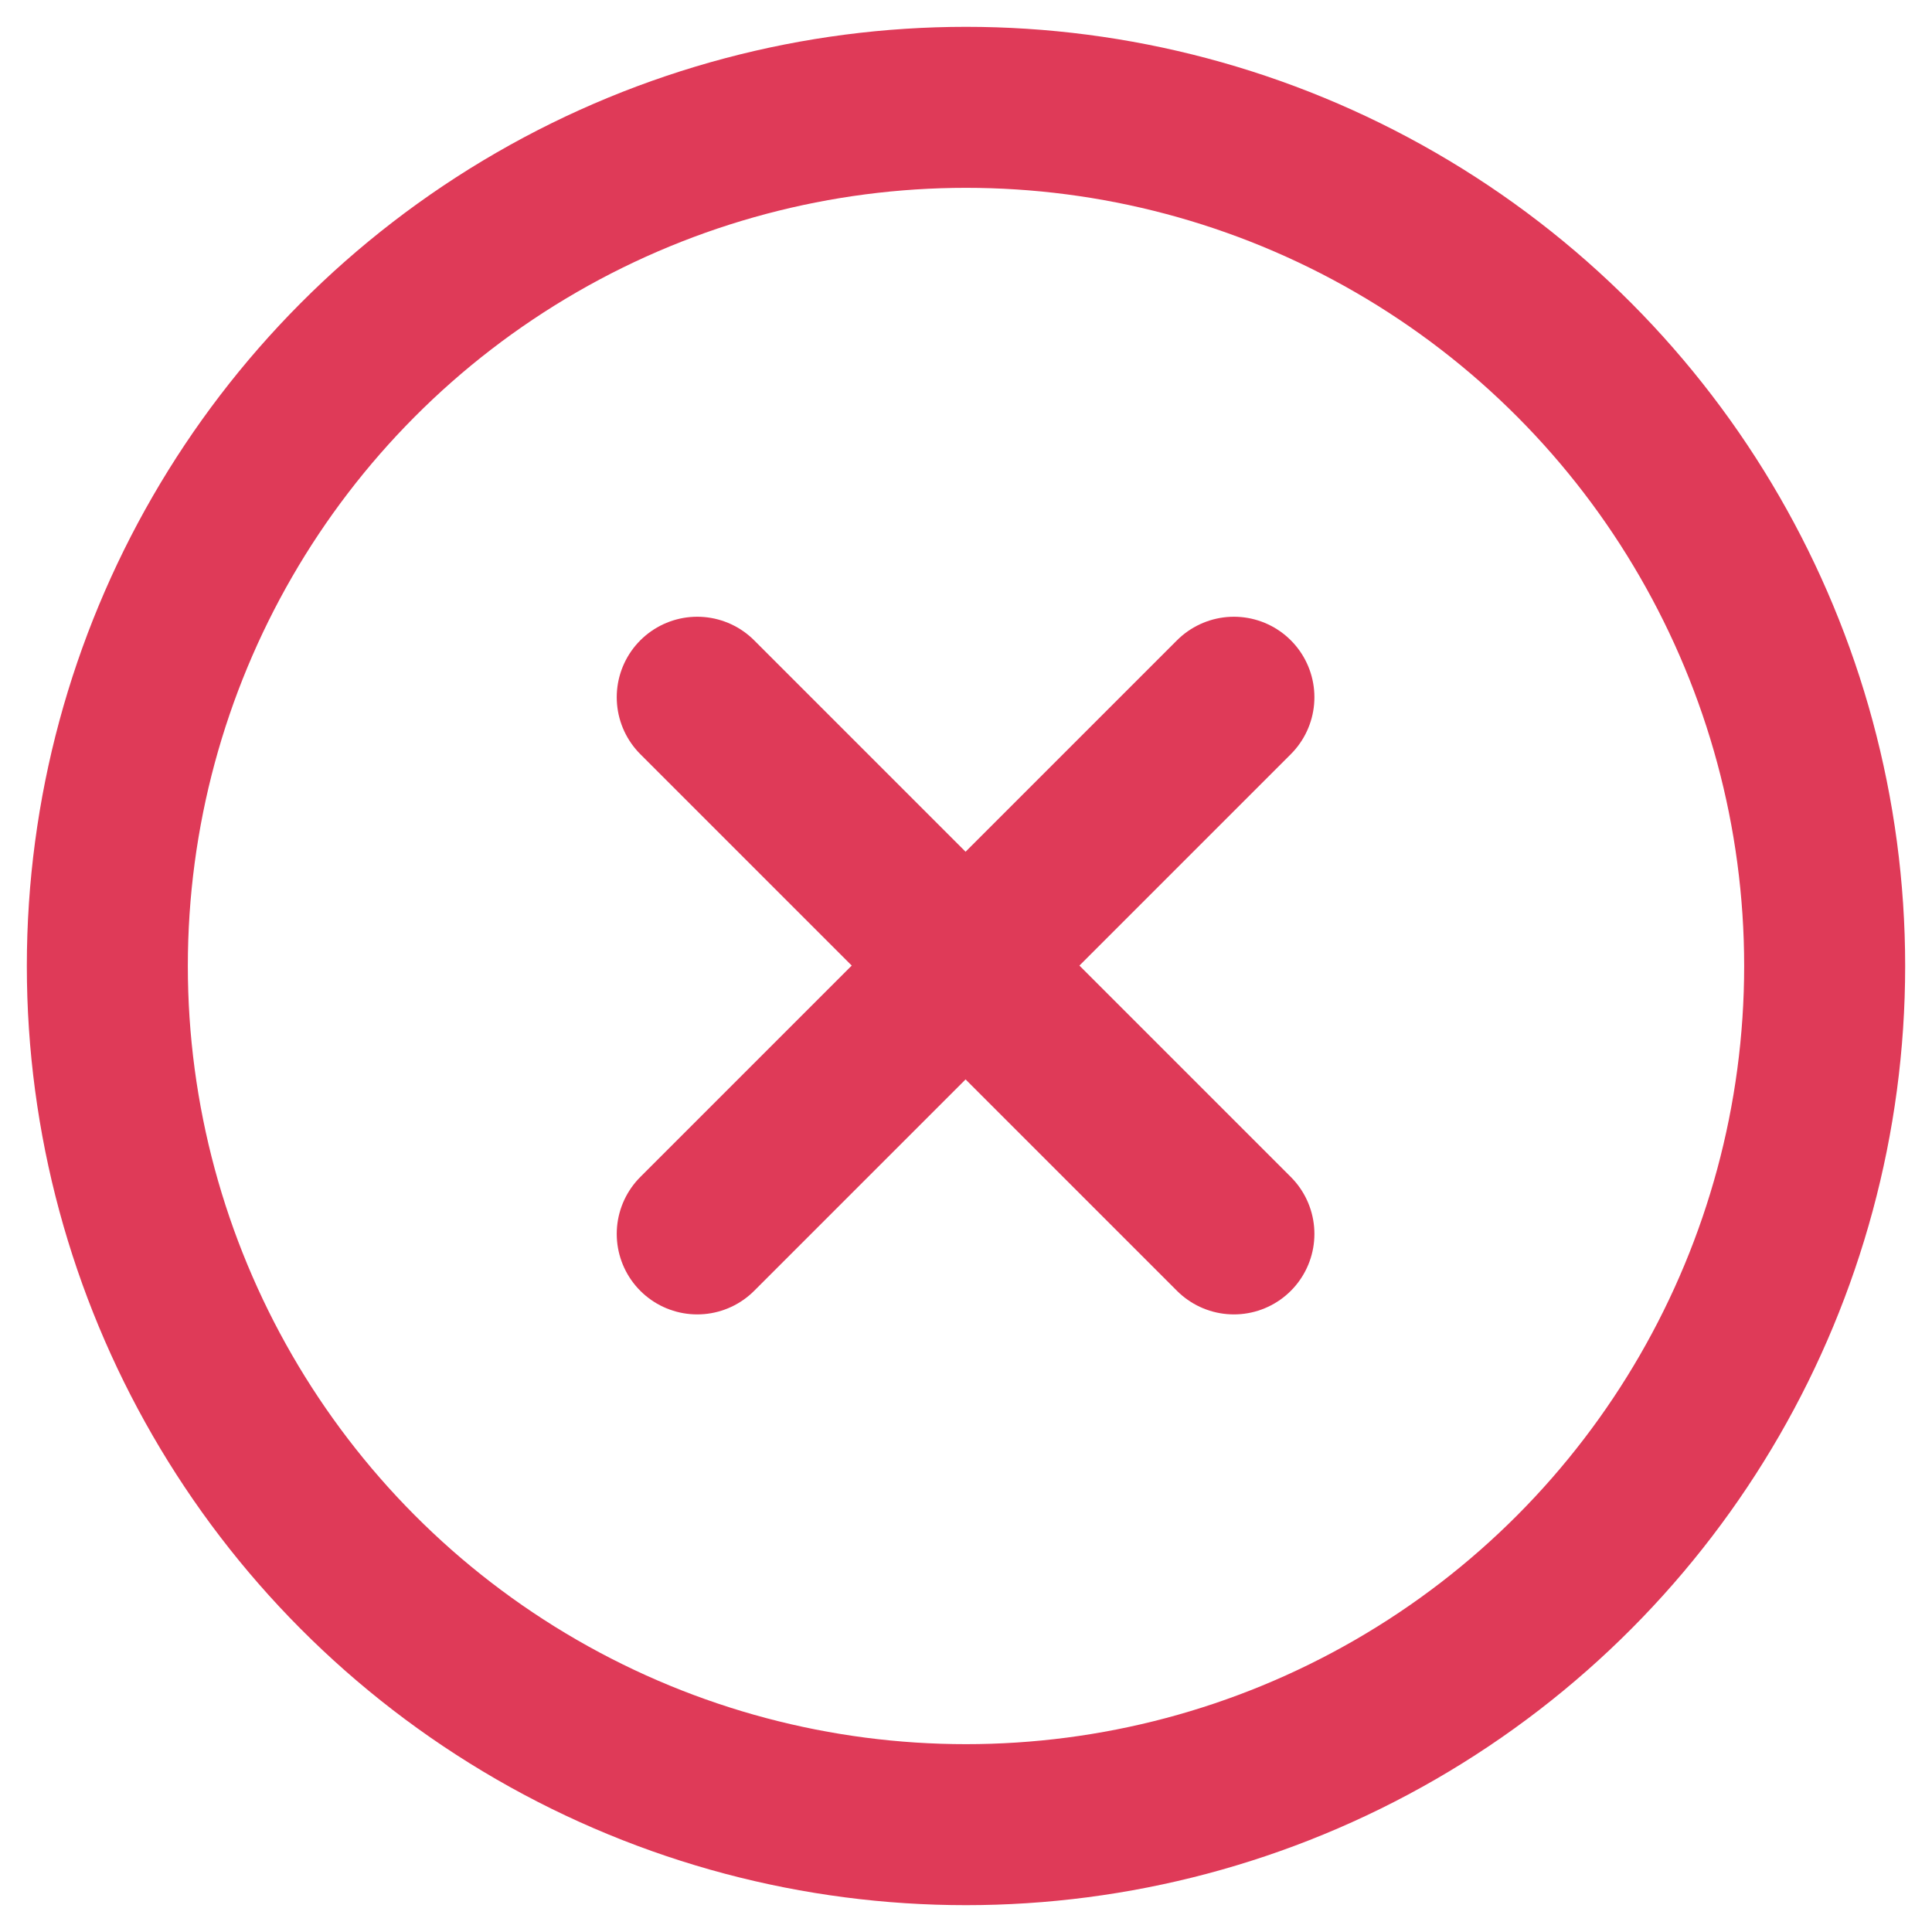 <svg width="18" height="18" viewBox="0 0 18 18" fill="none" xmlns="http://www.w3.org/2000/svg">
<circle cx="9" cy="9" r="8" stroke="#DF3A58" stroke-width="1.5" stroke-linecap="round" stroke-linejoin="round"/>
<path d="M11.496 11.496L6.496 6.496" stroke="#DF3A58" stroke-width="1.5" stroke-linecap="round" stroke-linejoin="round"/>
<path d="M6.496 11.496L11.496 6.496" stroke="#DF3A58" stroke-width="1.5" stroke-linecap="round" stroke-linejoin="round"/>
</svg>

